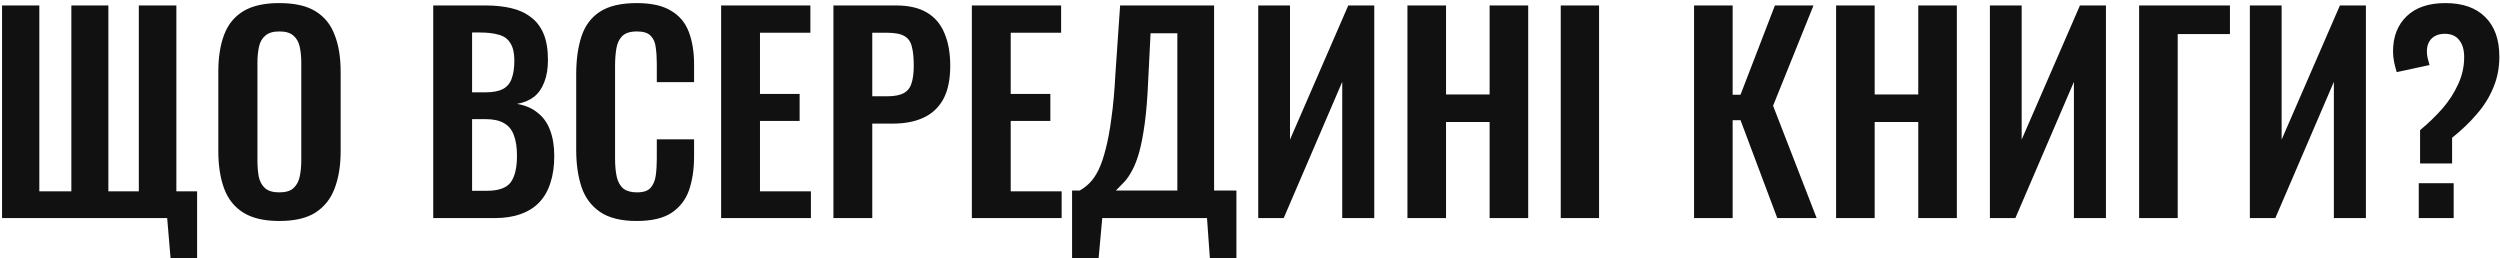<?xml version="1.0" encoding="UTF-8"?> <svg xmlns="http://www.w3.org/2000/svg" width="619" height="64" viewBox="0 0 619 64" fill="none"><path d="M42.238 64.01L41.393 54H0.508V1.35H9.738V47.37H17.668V1.35H26.833V47.37H34.373V1.35H43.668V47.37H48.803V64.01H42.238ZM69.136 54.715C65.409 54.715 62.441 54.022 60.231 52.635C58.021 51.248 56.439 49.255 55.486 46.655C54.533 44.055 54.056 40.978 54.056 37.425V17.73C54.056 14.177 54.533 11.143 55.486 8.63C56.439 6.073 58.021 4.123 60.231 2.78C62.441 1.437 65.409 0.765 69.136 0.765C72.949 0.765 75.939 1.437 78.106 2.78C80.316 4.123 81.898 6.073 82.851 8.63C83.848 11.143 84.346 14.177 84.346 17.73V37.49C84.346 41 83.848 44.055 82.851 46.655C81.898 49.212 80.316 51.205 78.106 52.635C75.939 54.022 72.949 54.715 69.136 54.715ZM69.136 47.63C70.739 47.63 71.909 47.283 72.646 46.59C73.426 45.897 73.946 44.943 74.206 43.73C74.466 42.517 74.596 41.195 74.596 39.765V15.52C74.596 14.047 74.466 12.725 74.206 11.555C73.946 10.385 73.426 9.475 72.646 8.825C71.909 8.132 70.739 7.785 69.136 7.785C67.619 7.785 66.471 8.132 65.691 8.825C64.911 9.475 64.391 10.385 64.131 11.555C63.871 12.725 63.741 14.047 63.741 15.52V39.765C63.741 41.195 63.849 42.517 64.066 43.73C64.326 44.943 64.846 45.897 65.626 46.59C66.406 47.283 67.576 47.63 69.136 47.63ZM107.268 54V1.35H120.203C122.543 1.35 124.644 1.567 126.508 2C128.414 2.433 130.039 3.17 131.383 4.21C132.769 5.207 133.831 6.572 134.568 8.305C135.304 10.038 135.673 12.227 135.673 14.87C135.673 16.993 135.369 18.813 134.763 20.33C134.199 21.847 133.354 23.06 132.228 23.97C131.101 24.837 129.693 25.422 128.003 25.725C130.083 26.072 131.794 26.808 133.138 27.935C134.524 29.018 135.543 30.448 136.193 32.225C136.886 34.002 137.233 36.147 137.233 38.66C137.233 41.173 136.908 43.405 136.258 45.355C135.651 47.262 134.719 48.865 133.463 50.165C132.249 51.422 130.711 52.375 128.848 53.025C127.028 53.675 124.883 54 122.413 54H107.268ZM116.888 47.24H120.528C123.431 47.24 125.403 46.547 126.443 45.16C127.483 43.73 128.003 41.542 128.003 38.595C128.003 36.472 127.743 34.76 127.223 33.46C126.746 32.117 125.923 31.12 124.753 30.47C123.626 29.82 122.109 29.495 120.203 29.495H116.888V47.24ZM116.888 22.865H120.138C122.044 22.865 123.518 22.583 124.558 22.02C125.598 21.457 126.313 20.59 126.703 19.42C127.136 18.25 127.353 16.777 127.353 15C127.353 13.137 127.028 11.707 126.378 10.71C125.771 9.67 124.839 8.977 123.583 8.63C122.326 8.24 120.723 8.045 118.773 8.045H116.888V22.865ZM157.619 54.715C153.763 54.715 150.729 53.957 148.519 52.44C146.353 50.923 144.836 48.865 143.969 46.265C143.103 43.622 142.669 40.588 142.669 37.165V18.38C142.669 14.783 143.103 11.663 143.969 9.02C144.836 6.377 146.353 4.34 148.519 2.91C150.729 1.48 153.763 0.765 157.619 0.765C161.259 0.765 164.098 1.393 166.134 2.65C168.214 3.863 169.688 5.618 170.554 7.915C171.421 10.212 171.854 12.877 171.854 15.91V20.33H162.624V15.78C162.624 14.307 162.538 12.963 162.364 11.75C162.234 10.537 161.823 9.583 161.129 8.89C160.479 8.153 159.331 7.785 157.684 7.785C156.038 7.785 154.824 8.175 154.044 8.955C153.308 9.692 152.831 10.71 152.614 12.01C152.398 13.267 152.289 14.697 152.289 16.3V39.18C152.289 41.087 152.441 42.668 152.744 43.925C153.048 45.138 153.589 46.07 154.369 46.72C155.193 47.327 156.298 47.63 157.684 47.63C159.288 47.63 160.414 47.262 161.064 46.525C161.758 45.745 162.191 44.727 162.364 43.47C162.538 42.213 162.624 40.805 162.624 39.245V34.5H171.854V38.725C171.854 41.845 171.443 44.618 170.619 47.045C169.796 49.428 168.344 51.313 166.264 52.7C164.228 54.043 161.346 54.715 157.619 54.715ZM178.552 54V1.35H200.652V8.11H188.172V23.255H197.987V29.95H188.172V47.37H200.782V54H178.552ZM206.355 54V1.35H221.825C224.988 1.35 227.545 1.935 229.495 3.105C231.488 4.275 232.94 5.987 233.85 8.24C234.803 10.45 235.28 13.137 235.28 16.3C235.28 19.723 234.695 22.497 233.525 24.62C232.355 26.7 230.708 28.217 228.585 29.17C226.505 30.123 224.035 30.6 221.175 30.6H215.975V54H206.355ZM215.975 23.84H219.615C221.348 23.84 222.691 23.602 223.645 23.125C224.641 22.605 225.313 21.803 225.66 20.72C226.05 19.593 226.245 18.098 226.245 16.235C226.245 14.328 226.093 12.79 225.79 11.62C225.53 10.407 224.923 9.518 223.97 8.955C223.06 8.392 221.608 8.11 219.615 8.11H215.975V23.84ZM240.632 54V1.35H262.732V8.11H250.252V23.255H260.067V29.95H250.252V47.37H262.862V54H240.632ZM265.445 64.01V47.175H267.33C268.196 46.698 269.02 46.07 269.8 45.29C270.623 44.467 271.36 43.383 272.01 42.04C272.66 40.697 273.245 38.985 273.765 36.905C274.328 34.782 274.805 32.203 275.195 29.17C275.628 26.137 275.953 22.54 276.17 18.38L277.34 1.35H300.61V47.175H306.135V64.01H299.57L298.855 54H272.92L272.01 64.01H265.445ZM276.3 47.175H291.51V8.24H284.88L284.295 19.875C284.121 24.035 283.84 27.567 283.45 30.47C283.06 33.33 282.605 35.713 282.085 37.62C281.565 39.483 280.98 41 280.33 42.17C279.723 43.34 279.073 44.293 278.38 45.03C277.686 45.767 276.993 46.482 276.3 47.175ZM311.538 54V1.35H319.403V34.565L333.833 1.35H340.268V54H332.338V20.265L317.843 54H311.538ZM348.482 54V1.35H358.037V23.385H368.827V1.35H378.382V54H368.827V30.21H358.037V54H348.482ZM386.438 54V1.35H395.928V54H386.438ZM419.449 54V1.35H429.004V23.45H430.954L439.469 1.35H449.024L439.014 26.18L449.804 54H440.054L430.954 29.755H429.004V54H419.449ZM454.615 54V1.35H464.17V23.385H474.96V1.35H484.515V54H474.96V30.21H464.17V54H454.615ZM492.7 54V1.35H500.565V34.565L514.995 1.35H521.43V54H513.5V20.265L499.005 54H492.7ZM529.644 54V1.35H552.134V8.435H539.199V54H529.644ZM557.066 54V1.35H564.931V34.565L579.361 1.35H585.796V54H577.866V20.265L563.371 54H557.066ZM599.209 40.48V32.225C601.246 30.535 603.087 28.758 604.734 26.895C606.381 24.988 607.681 22.973 608.634 20.85C609.631 18.727 610.129 16.495 610.129 14.155C610.129 12.335 609.717 10.927 608.894 9.93C608.114 8.89 606.922 8.37 605.319 8.37C603.976 8.37 602.892 8.76 602.069 9.54C601.289 10.32 600.899 11.382 600.899 12.725C600.899 13.332 600.964 13.895 601.094 14.415C601.224 14.935 601.376 15.498 601.549 16.105L593.424 17.86C593.164 16.993 592.947 16.148 592.774 15.325C592.601 14.458 592.514 13.592 592.514 12.725C592.514 9.085 593.641 6.182 595.894 4.015C598.147 1.848 601.332 0.765 605.449 0.765C609.739 0.765 613.032 1.913 615.329 4.21C617.669 6.507 618.839 9.778 618.839 14.025C618.839 16.798 618.341 19.355 617.344 21.695C616.391 24.035 615.026 26.223 613.249 28.26C611.516 30.297 609.479 32.247 607.139 34.11V40.48H599.209ZM598.884 54V45.355H607.529V54H598.884Z" fill="#111111"></path></svg> 